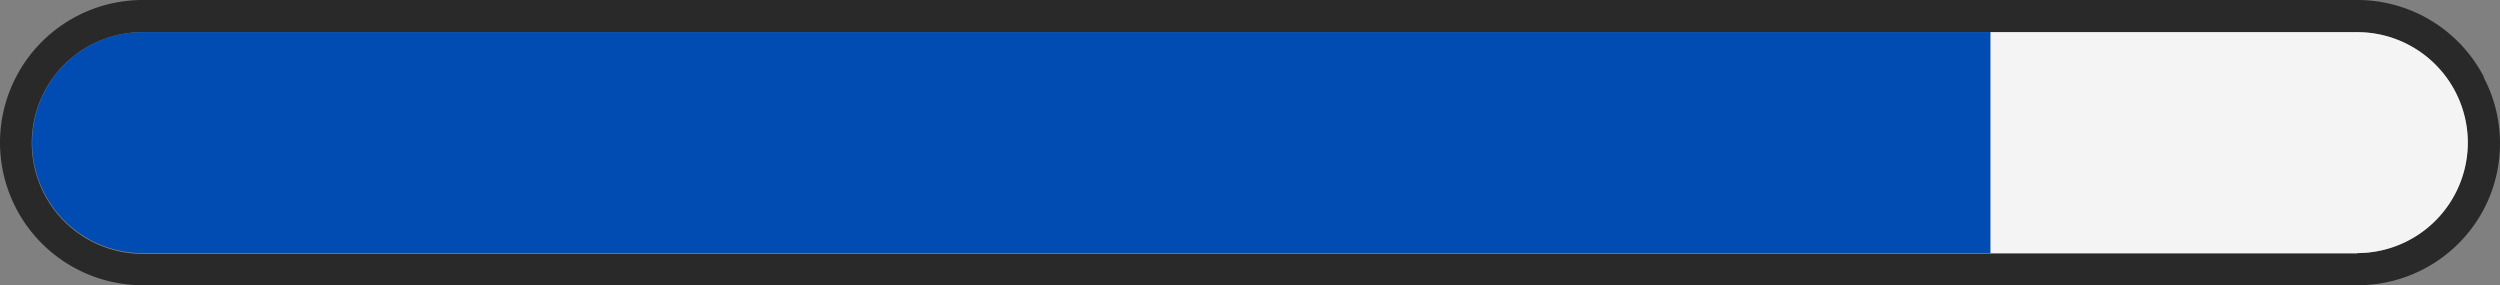 <svg xmlns="http://www.w3.org/2000/svg" viewBox="0 0 155.49 17.74"><rect x="0" y="0" width="155.49" height="17.74" fill="#808080" stroke="none"/><g id="ae6561fe-83db-4fa1-acba-a12ef84df27b" data-name="Calque 1"><path d="M154.49,4.79A8.87,8.87,0,0,0,146.61,0H8.87A8.88,8.88,0,0,0,0,8.87a8.88,8.88,0,0,0,8.87,8.87H146.61A8.87,8.87,0,0,0,154.49,13a8.82,8.82,0,0,0,0-8.16Zm-7.88,11H8.87A6.87,6.87,0,0,1,8.87,2H146.61a6.87,6.87,0,1,1,0,13.74Z" style="fill: #292929"></path><path d="M153.49,8.87a6.88,6.88,0,0,1-6.88,6.87H123.79V2h22.82A6.88,6.88,0,0,1,153.49,8.87Z" style="fill: #f4f4f4"></path><path d="M123.79,2V15.74H8.87A6.87,6.87,0,0,1,8.87,2Z" style="fill: #004cb3"></path></g></svg>